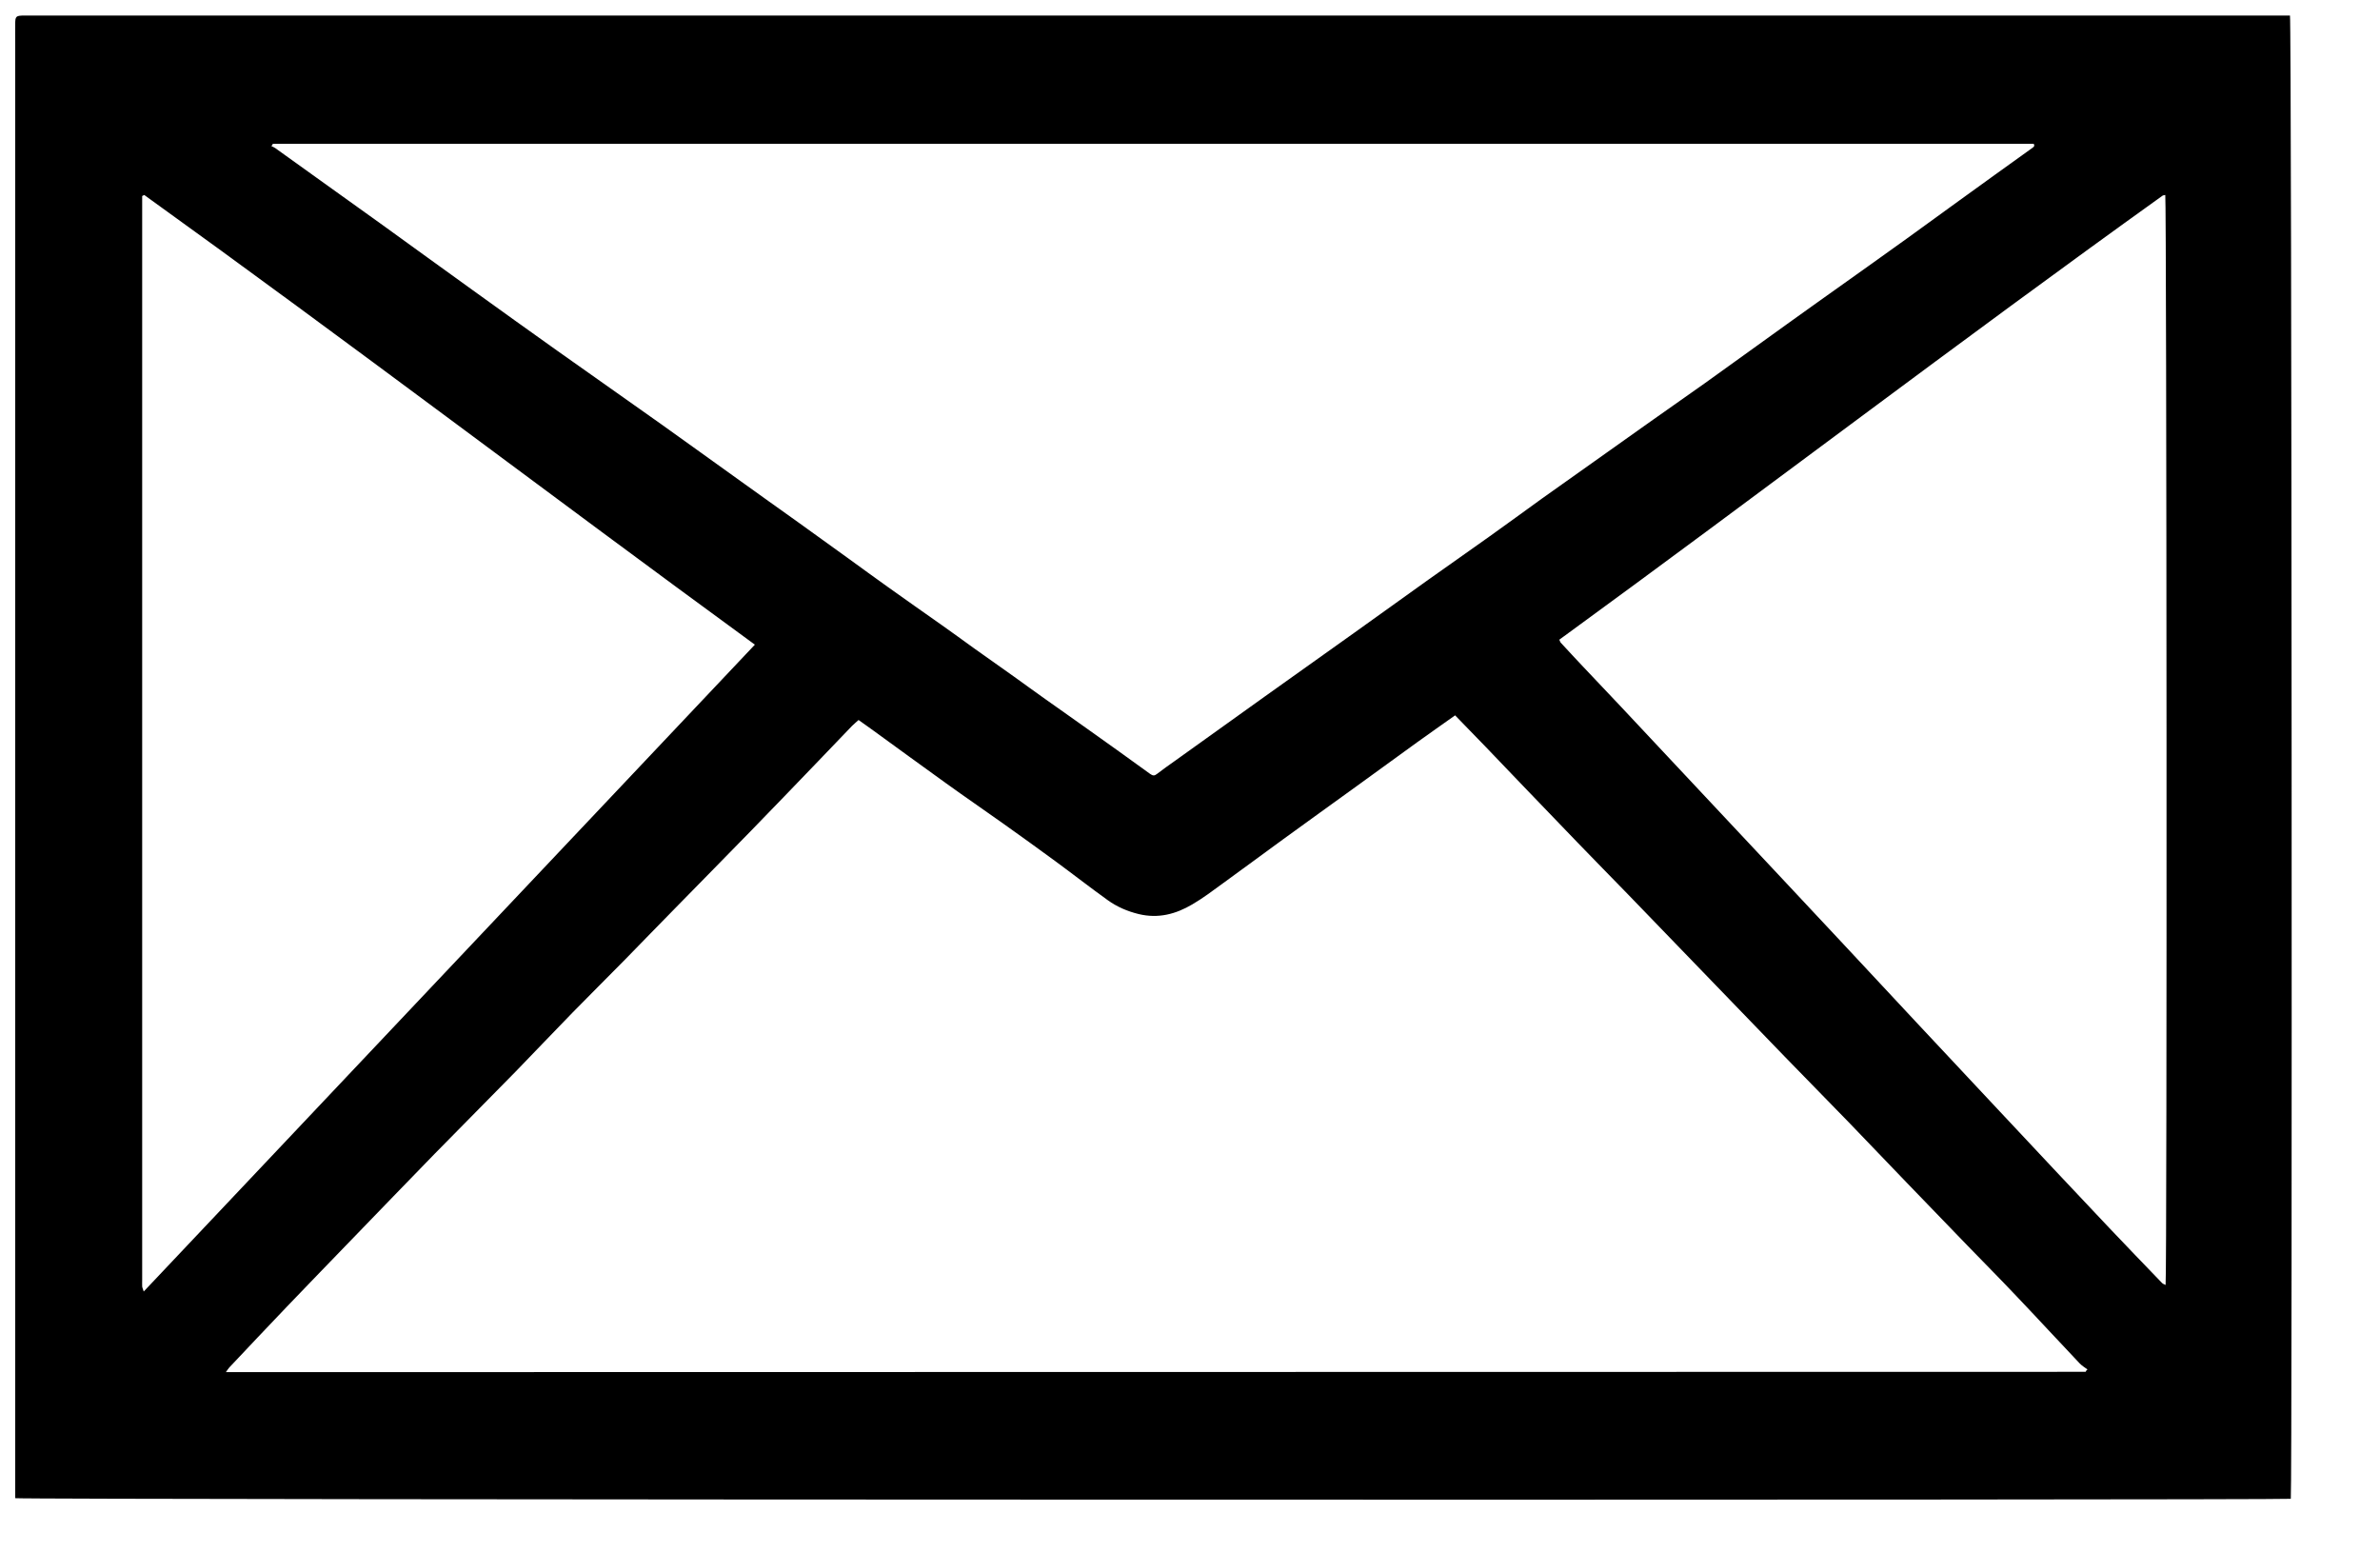 <svg xmlns="http://www.w3.org/2000/svg" fill="none" viewBox="0 0 23 15" height="15" width="23">
<path fill="black" d="M22.139 14.482C22.051 14.496 0.206 14.492 0.147 14.476V14.375C0.147 9.72 0.147 5.066 0.147 0.411C0.147 0.353 0.146 0.295 0.147 0.236C0.147 0.156 0.153 0.151 0.236 0.15C0.247 0.15 0.259 0.15 0.271 0.15C7.524 0.15 14.777 0.15 22.03 0.15H22.13C22.147 0.211 22.153 14.359 22.138 14.482L22.139 14.482ZM8.297 6.957C8.274 6.978 8.252 6.996 8.233 7.015C8.123 7.129 8.013 7.244 7.903 7.359C7.688 7.582 7.474 7.806 7.258 8.027C7.018 8.274 6.776 8.518 6.536 8.764C6.37 8.932 6.207 9.102 6.042 9.27C5.873 9.442 5.701 9.612 5.532 9.785C5.349 9.972 5.169 10.163 4.986 10.351C4.725 10.617 4.462 10.882 4.201 11.148C3.934 11.422 3.668 11.698 3.402 11.973C3.192 12.19 2.982 12.407 2.773 12.625C2.586 12.82 2.401 13.017 2.216 13.213C2.206 13.224 2.198 13.237 2.183 13.258C2.216 13.258 2.237 13.258 2.258 13.258C8.223 13.257 14.188 13.256 20.153 13.255C20.155 13.255 20.157 13.253 20.158 13.251C20.159 13.249 20.16 13.247 20.16 13.245C20.165 13.241 20.169 13.236 20.173 13.232C20.147 13.213 20.119 13.196 20.097 13.173C19.892 12.957 19.691 12.738 19.485 12.522C19.33 12.358 19.171 12.198 19.014 12.036C18.818 11.833 18.622 11.631 18.426 11.427C18.24 11.234 18.055 11.04 17.869 10.847C17.66 10.632 17.45 10.418 17.241 10.203C16.946 9.899 16.652 9.593 16.357 9.288C16.148 9.072 15.94 8.857 15.732 8.641C15.573 8.477 15.413 8.315 15.254 8.15C15.076 7.966 14.898 7.781 14.721 7.596C14.6 7.47 14.479 7.344 14.358 7.217C14.26 7.116 14.161 7.015 14.062 6.912C13.938 7 13.815 7.086 13.694 7.173C13.498 7.314 13.304 7.457 13.108 7.598C12.872 7.769 12.634 7.939 12.398 8.111C12.204 8.252 12.012 8.395 11.818 8.535C11.722 8.605 11.626 8.678 11.523 8.738C11.364 8.832 11.195 8.878 11.004 8.832C10.894 8.805 10.794 8.762 10.704 8.697C10.534 8.575 10.369 8.446 10.2 8.322C10.034 8.2 9.868 8.081 9.701 7.962C9.514 7.829 9.324 7.699 9.138 7.565C8.904 7.398 8.673 7.227 8.44 7.059C8.394 7.025 8.347 6.993 8.297 6.957L8.297 6.957ZM2.637 1.39L2.623 1.412C2.635 1.418 2.649 1.423 2.66 1.431C2.794 1.527 2.929 1.624 3.063 1.72C3.274 1.872 3.486 2.023 3.698 2.175C3.989 2.385 4.279 2.596 4.57 2.805C4.841 3 5.112 3.195 5.384 3.388C5.718 3.625 6.053 3.86 6.386 4.096C6.645 4.28 6.902 4.467 7.16 4.651C7.343 4.783 7.527 4.913 7.71 5.044C7.876 5.163 8.041 5.283 8.207 5.402C8.332 5.492 8.456 5.584 8.582 5.673C8.754 5.796 8.927 5.917 9.1 6.039C9.205 6.113 9.309 6.189 9.413 6.264C9.542 6.356 9.672 6.447 9.801 6.539C9.902 6.611 10.002 6.685 10.103 6.756C10.24 6.854 10.378 6.949 10.514 7.047C10.715 7.19 10.916 7.333 11.115 7.478C11.141 7.496 11.156 7.498 11.181 7.478C11.238 7.434 11.296 7.393 11.354 7.352C11.644 7.144 11.934 6.936 12.224 6.729C12.512 6.523 12.801 6.318 13.089 6.113C13.329 5.942 13.568 5.769 13.808 5.598C14.005 5.458 14.203 5.32 14.399 5.18C14.568 5.06 14.735 4.937 14.903 4.816C15.071 4.696 15.24 4.576 15.409 4.457C15.583 4.333 15.758 4.209 15.933 4.085C16.113 3.958 16.294 3.831 16.475 3.703C16.641 3.584 16.807 3.464 16.973 3.345C17.169 3.204 17.364 3.063 17.561 2.923C17.724 2.806 17.887 2.691 18.05 2.575C18.176 2.485 18.301 2.396 18.426 2.306C18.596 2.183 18.765 2.06 18.935 1.937C19.168 1.769 19.401 1.6 19.635 1.433C19.652 1.421 19.666 1.414 19.654 1.39H2.637V1.39ZM1.394 1.884C1.387 1.887 1.381 1.891 1.374 1.894V1.997C1.374 5.453 1.374 8.91 1.374 12.367C1.374 12.388 1.373 12.409 1.374 12.43C1.375 12.442 1.381 12.453 1.389 12.479C3.361 10.392 5.325 8.313 7.295 6.229C5.316 4.784 3.374 3.308 1.394 1.884V1.884ZM15.069 6.181C15.076 6.196 15.078 6.205 15.084 6.211C15.156 6.289 15.228 6.367 15.301 6.444C15.424 6.575 15.548 6.704 15.671 6.835C15.925 7.106 16.179 7.377 16.433 7.648C16.684 7.916 16.934 8.183 17.185 8.45C17.395 8.674 17.604 8.898 17.814 9.122C18.045 9.37 18.276 9.618 18.508 9.866C18.772 10.149 19.037 10.431 19.302 10.714C19.481 10.906 19.661 11.098 19.841 11.289C20.021 11.481 20.201 11.672 20.382 11.863C20.552 12.042 20.723 12.22 20.894 12.397C20.902 12.406 20.916 12.409 20.928 12.416C20.943 12.323 20.938 1.934 20.925 1.884C20.916 1.887 20.905 1.886 20.898 1.891C18.939 3.295 17.022 4.758 15.069 6.181H15.069Z"></path>
</svg>
